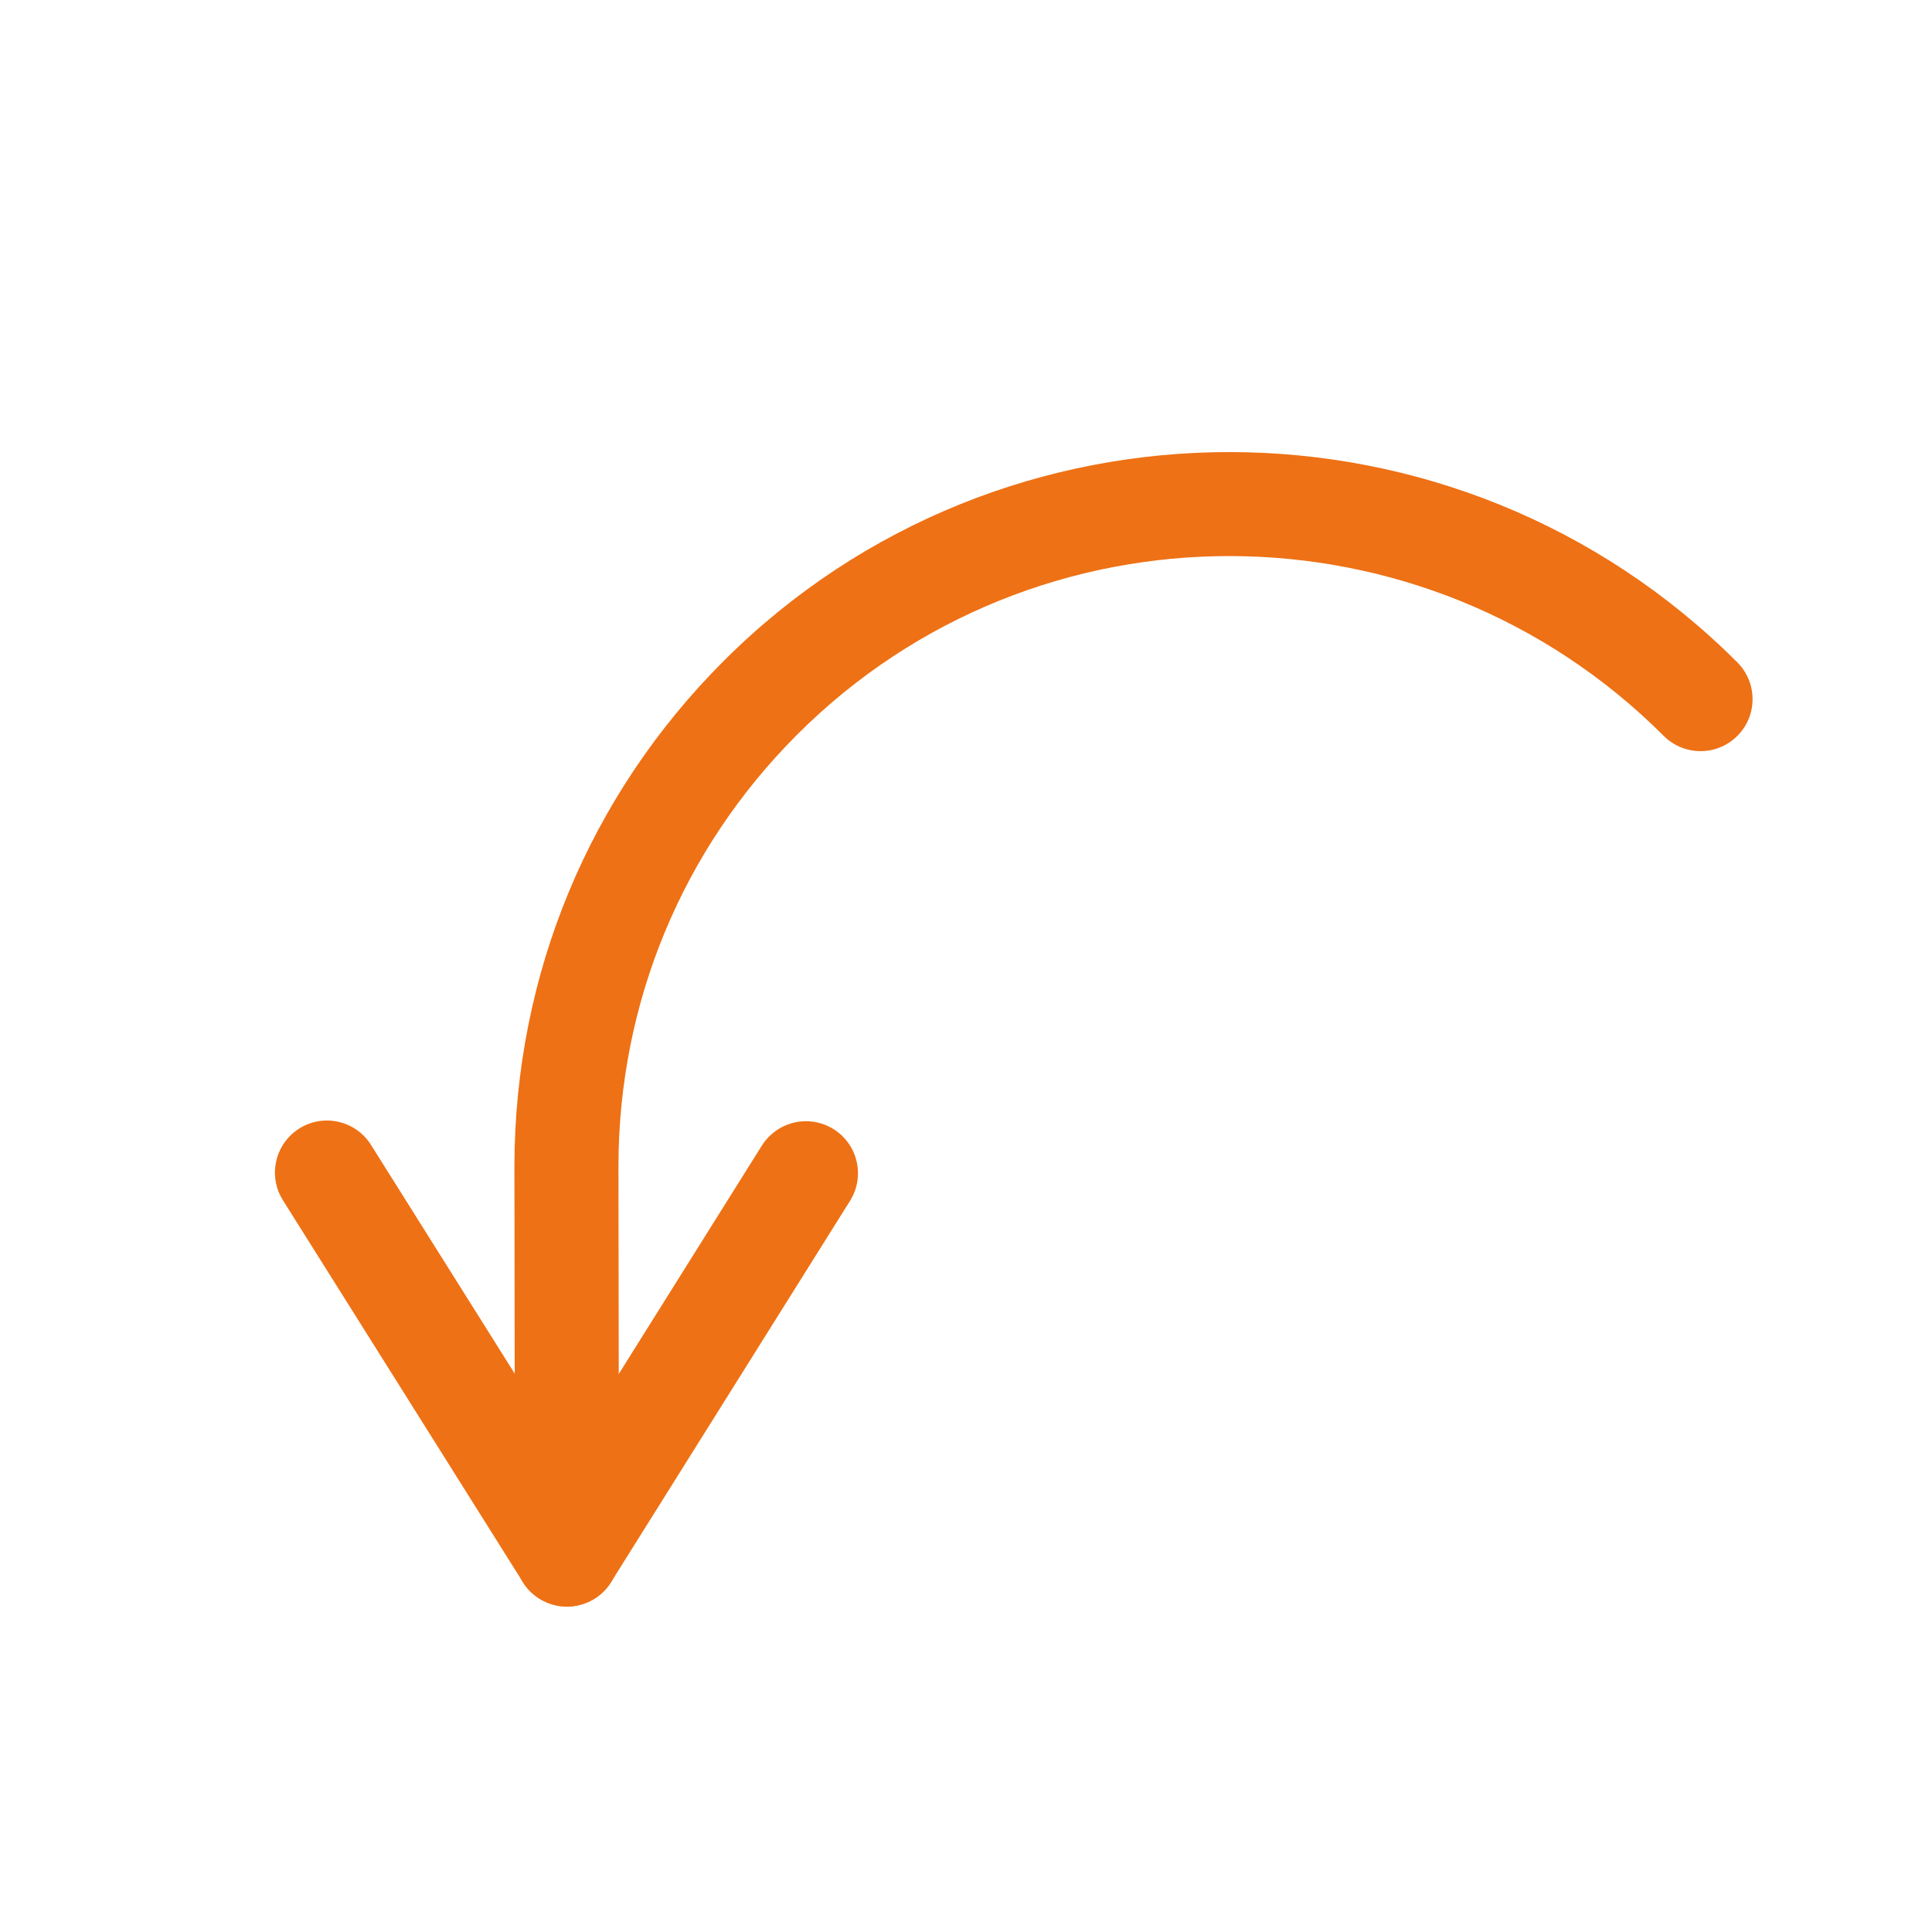 <svg width="65" height="65" viewBox="0 0 65 65" fill="none" xmlns="http://www.w3.org/2000/svg">
<path d="M25.879 38.233C26.443 37.669 27.34 37.547 28.045 37.989C28.864 38.502 29.111 39.582 28.598 40.401L20.558 53.23C20.045 54.048 18.965 54.297 18.146 53.784C17.327 53.271 17.079 52.191 17.593 51.372L25.632 38.542C25.704 38.428 25.787 38.325 25.879 38.233Z" fill="#EE7115"/>
<path d="M9.761 38.213C9.852 38.121 9.955 38.039 10.068 37.968C10.887 37.453 11.967 37.7 12.481 38.518L20.557 51.37C21.071 52.188 20.825 53.268 20.007 53.783C19.188 54.297 18.108 54.051 17.594 53.232L9.518 40.38C9.075 39.676 9.196 38.777 9.761 38.213Z" fill="#EE7115"/>
<path d="M24.345 22.24C33.736 12.849 49.035 12.869 58.45 22.284C59.134 22.968 59.134 24.076 58.45 24.759C57.767 25.442 56.659 25.442 55.975 24.759C47.925 16.709 34.846 16.689 26.82 24.715C22.954 28.581 20.818 33.729 20.807 39.211L20.825 51.689C20.826 52.655 20.044 53.44 19.077 53.441C18.111 53.442 17.326 52.66 17.325 51.694L17.307 39.21C17.32 32.79 19.82 26.765 24.345 22.24Z" fill="#EE7115"/>
</svg>
